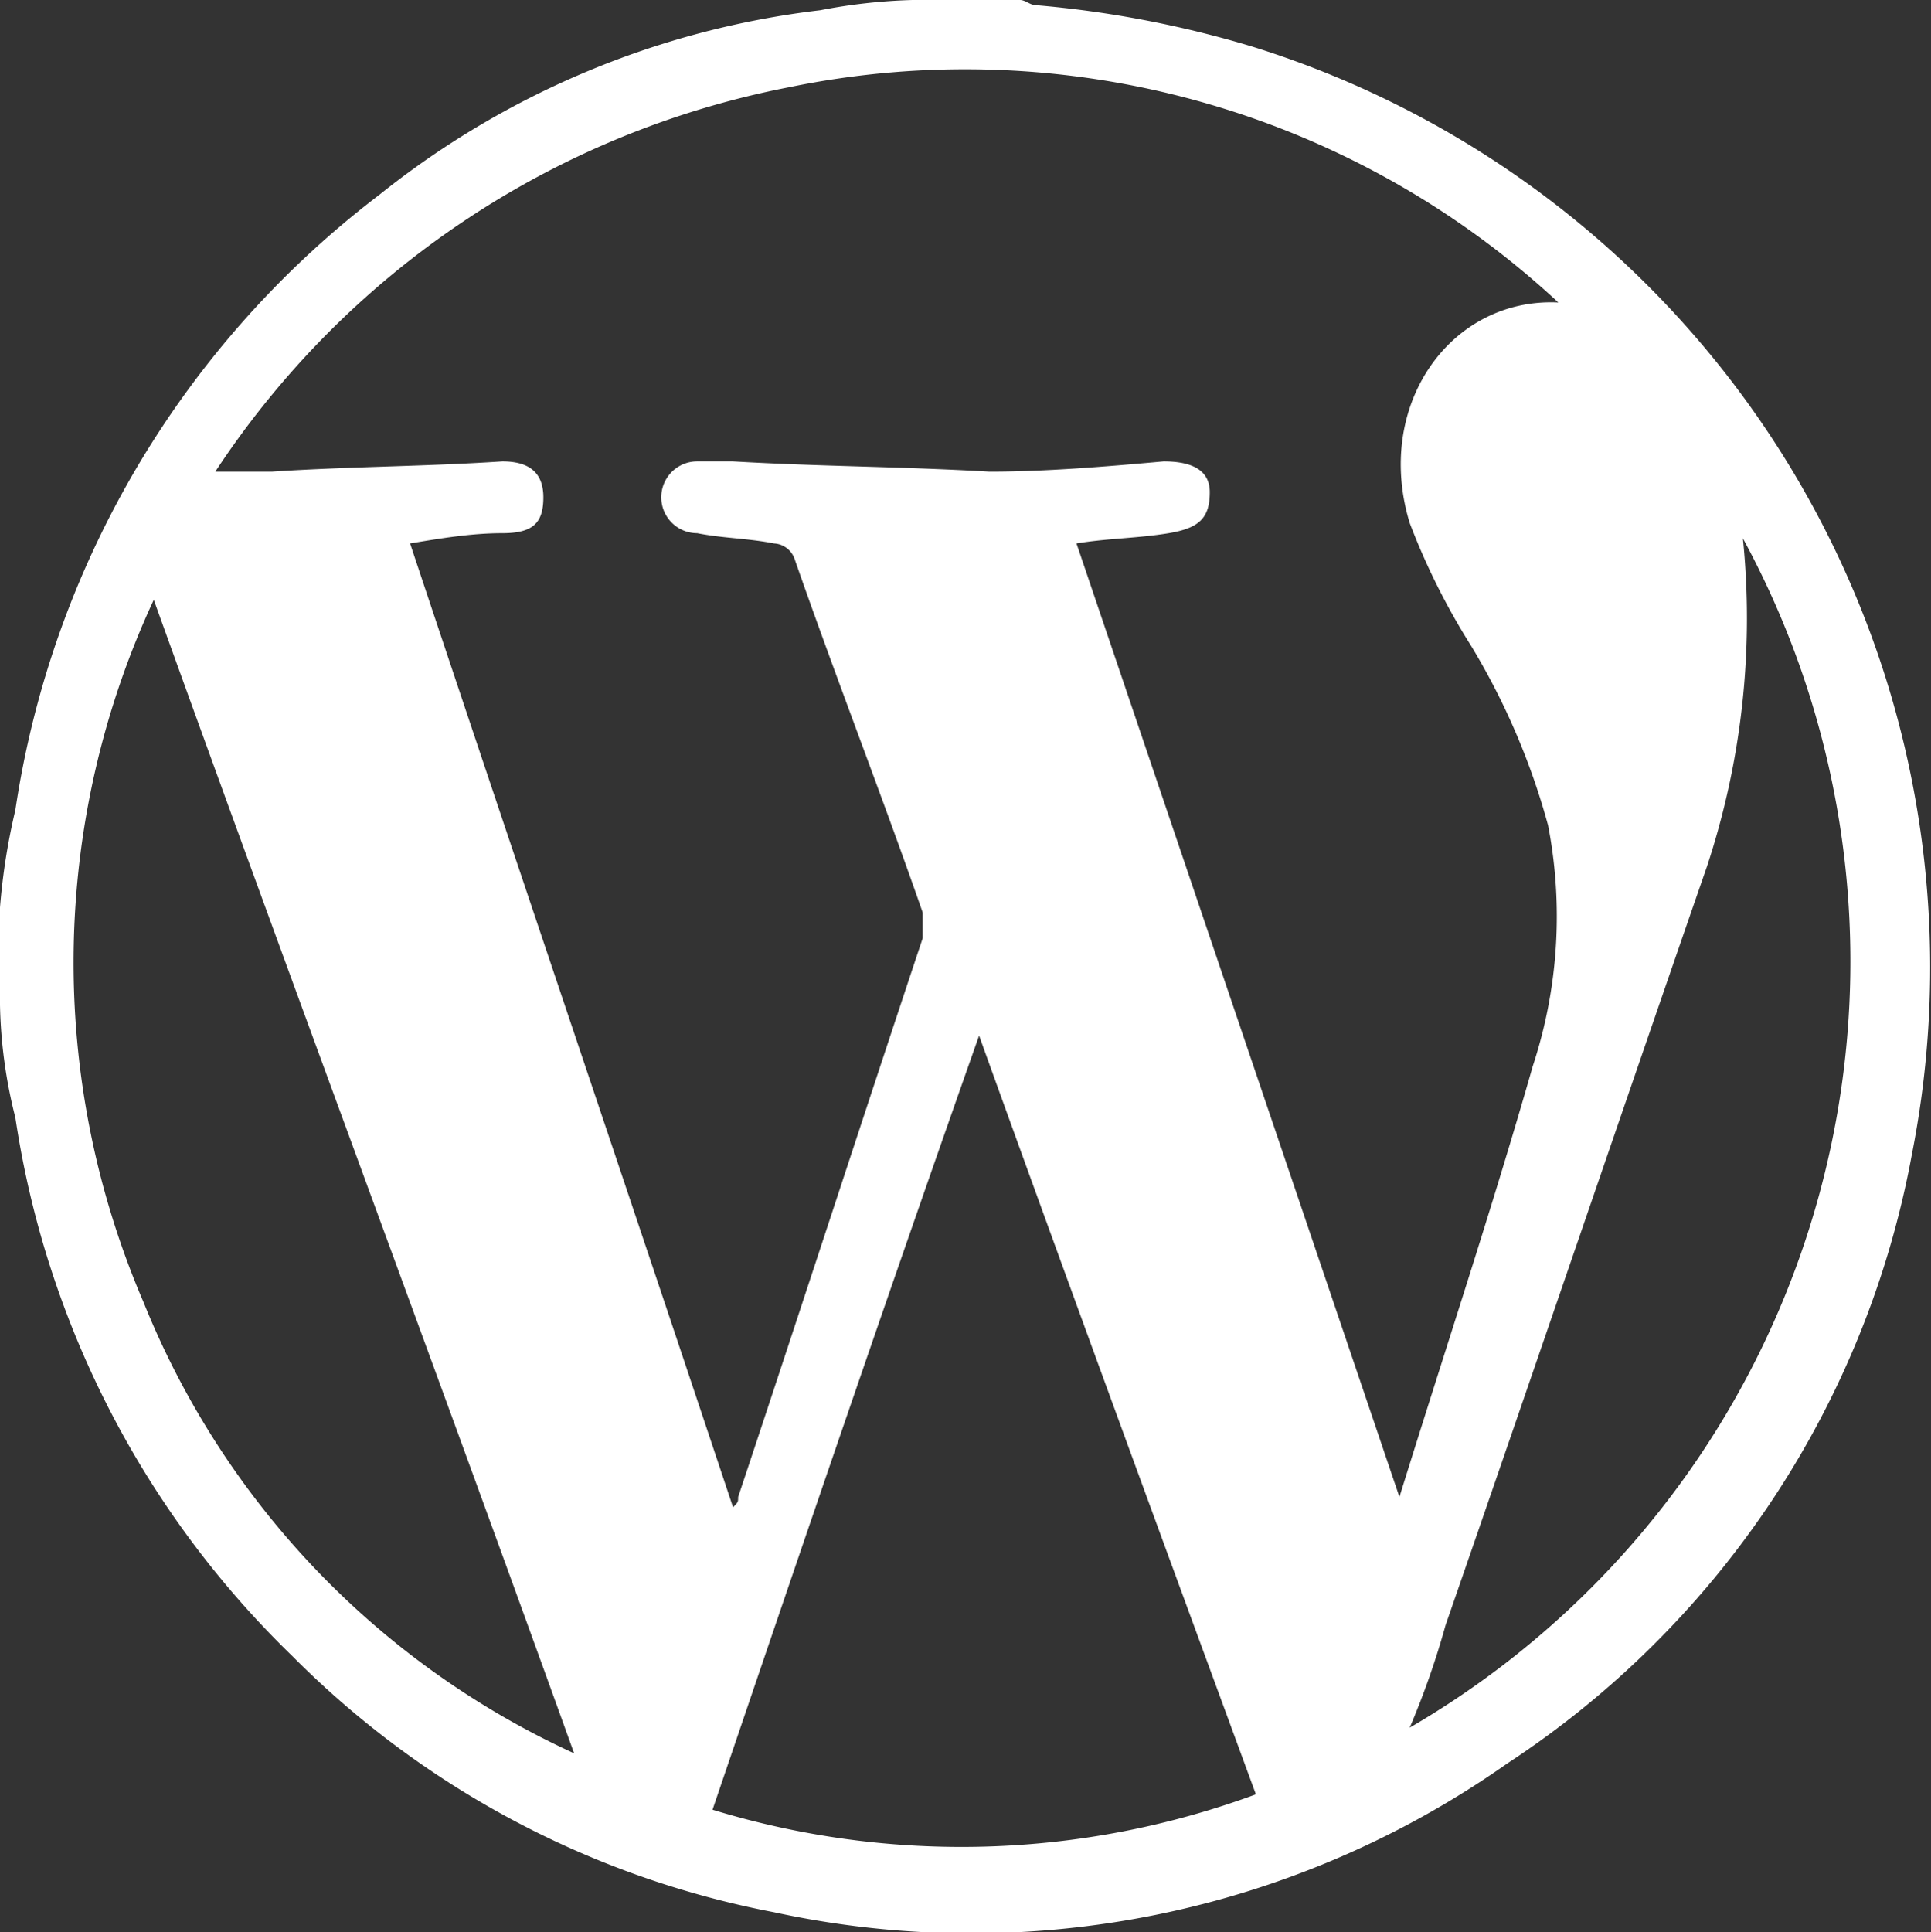 <svg xmlns="http://www.w3.org/2000/svg" viewBox="0 0 37.67 37.69"><rect x="0" y="0" width="37.67" height="37.69" fill="#333333" stroke="none"/><defs><style>.cls-1{fill:#fff;}</style></defs><title>service_icon_6</title><g id="Layer_2" data-name="Layer 2"><g id="編集モード"><path class="cls-1" d="M0,19.6V17.7a12.5,12.5,0,0,1,.3-1.9,18.51,18.51,0,0,1,7.1-12A16.92,16.92,0,0,1,16,.2,11,11,0,0,1,17.8,0h2.1c.1,0,.2.1.3.1a20.73,20.73,0,0,1,4.2.8A18.81,18.81,0,0,1,37.3,22.5a18.12,18.12,0,0,1-7.9,11.9,18.16,18.16,0,0,1-14.3,2.9,18,18,0,0,1-9.4-5A18.4,18.4,0,0,1,.3,21.8,9.58,9.58,0,0,1,0,19.6ZM30.4,5.9a17,17,0,0,0-15-4.2A17.35,17.35,0,0,0,4.2,9.2H5.3c1.5-.1,3-.1,4.5-.2.5,0,.8.2.8.7s-.2.7-.8.7-1.2.1-1.8.2c2.1,6.3,4.2,12.5,6.3,18.8.1-.1.1-.1.1-.2,1.2-3.6,2.4-7.3,3.6-10.9v-.5c-.8-2.3-1.7-4.6-2.5-6.9a.45.45,0,0,0-.4-.3c-.5-.1-1-.1-1.5-.2a.7.7,0,0,1,0-1.4h.7c1.7.1,3.3.1,5,.2,1.1,0,2.3-.1,3.4-.2q.9,0,.9.6c0,.5-.2.7-.8.8s-1.2.1-1.8.2l6.3,18.6c.9-2.9,1.8-5.6,2.6-8.4a9.34,9.34,0,0,0,.3-4.7,13.7,13.7,0,0,0-1.5-3.5,13.44,13.44,0,0,1-1.2-2.4C26.8,7.9,28.3,5.8,30.4,5.9ZM19.1,20.2c-1.8,5.1-3.5,10.1-5.2,15.1A16.6,16.6,0,0,0,24.5,35C22.7,30.1,20.9,25.2,19.1,20.2Zm-7.9,14C8.5,26.7,5.7,19.2,3,11.7a16.77,16.77,0,0,0-.2,13.7A16.41,16.41,0,0,0,11.2,34.2ZM34,10.5a15.43,15.43,0,0,1-.7,6.4c-1.7,4.9-3.4,9.9-5.1,14.8a15.87,15.87,0,0,1-.7,2A17.29,17.29,0,0,0,34,10.5Z"/></g></g></svg>